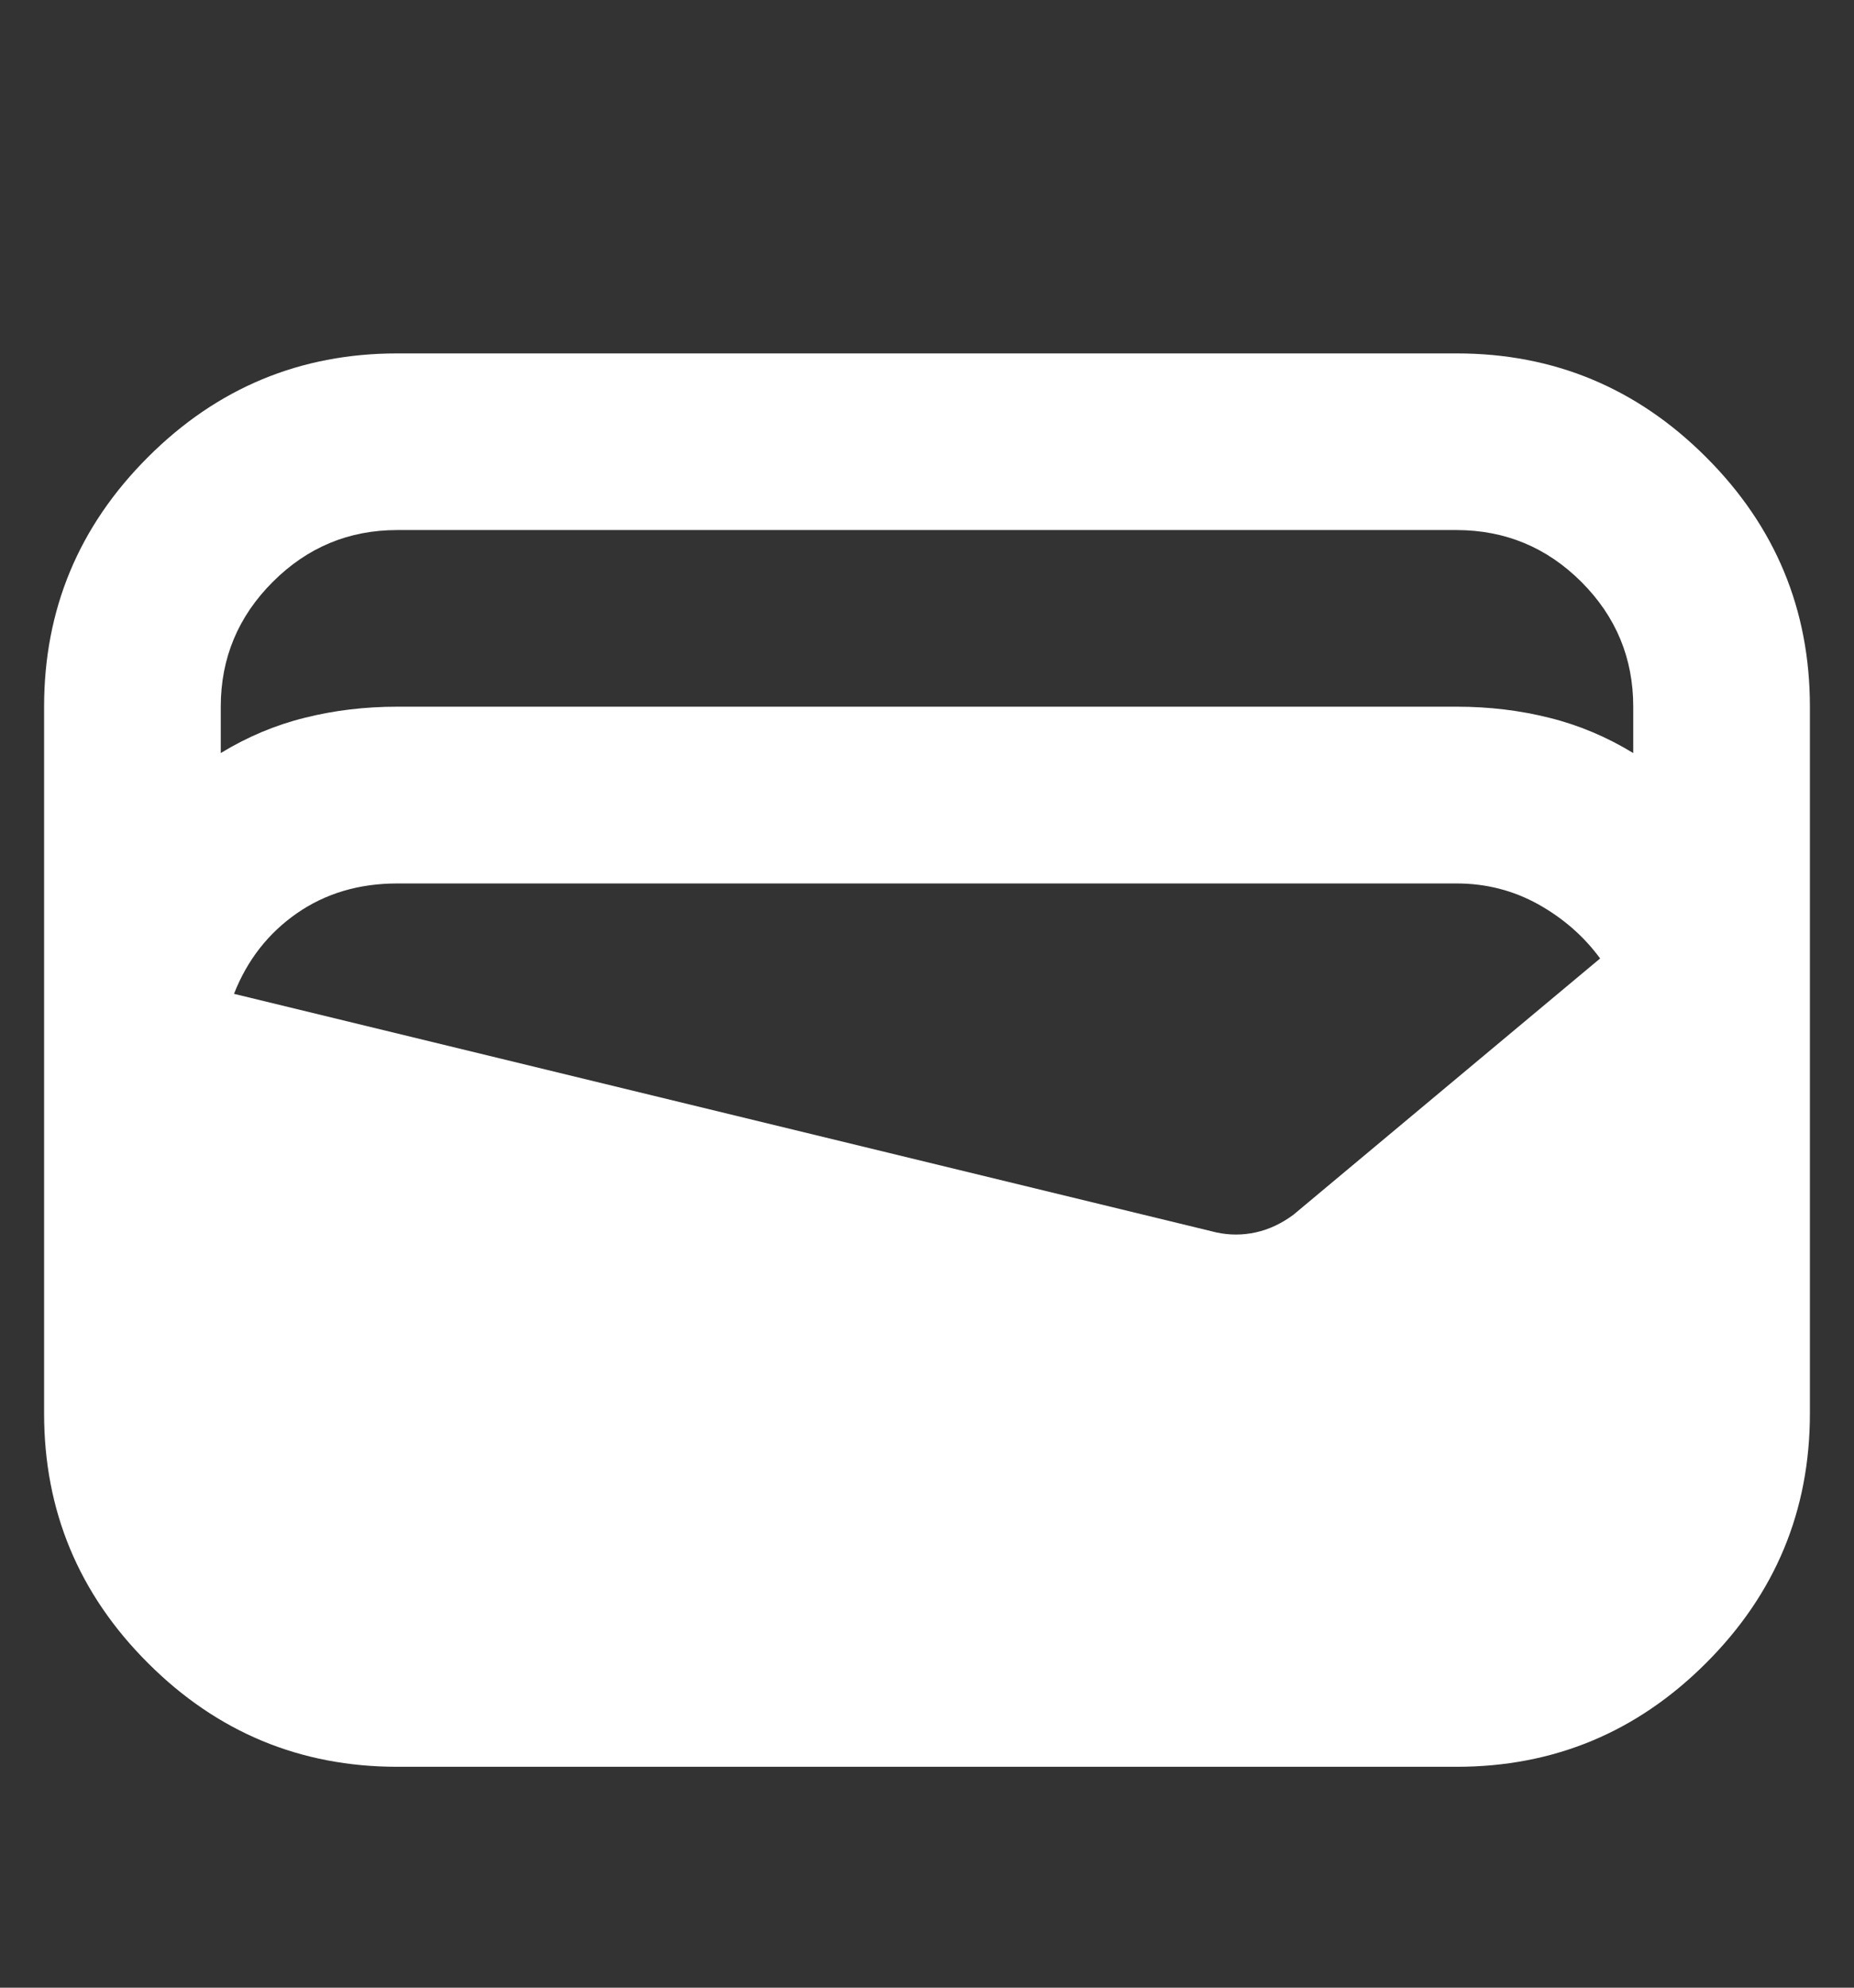 <svg width="14" height="15" viewBox="0 0 14 15" fill="none" xmlns="http://www.w3.org/2000/svg">
<rect x="0" y="0" width="14" height="15" fill="#333333" stroke="none"/>
<path d="M3 13.333C2.267 13.333 1.639 13.072 1.117 12.55C0.594 12.028 0.333 11.4 0.333 10.667V5.333C0.333 4.6 0.594 3.972 1.117 3.45C1.639 2.928 2.267 2.667 3 2.667H11C11.733 2.667 12.361 2.928 12.883 3.45C13.406 3.972 13.667 4.6 13.667 5.333V10.667C13.667 11.4 13.406 12.028 12.883 12.55C12.361 13.072 11.733 13.333 11 13.333H3ZM3 5.333H11C11.245 5.333 11.478 5.361 11.7 5.417C11.922 5.472 12.133 5.561 12.333 5.683V5.333C12.333 4.967 12.203 4.653 11.942 4.392C11.681 4.131 11.367 4.001 11 4H3C2.633 4 2.32 4.131 2.059 4.392C1.798 4.653 1.667 4.967 1.667 5.333V5.683C1.867 5.561 2.078 5.472 2.3 5.417C2.522 5.361 2.756 5.333 3 5.333ZM1.767 7.5L9.183 9.3C9.283 9.322 9.383 9.322 9.483 9.3C9.583 9.278 9.678 9.233 9.767 9.167L12.083 7.233C11.961 7.067 11.806 6.931 11.617 6.825C11.428 6.72 11.222 6.667 11 6.667H3C2.711 6.667 2.458 6.742 2.242 6.892C2.026 7.042 1.867 7.245 1.767 7.5Z" fill="white"/>
</svg>
